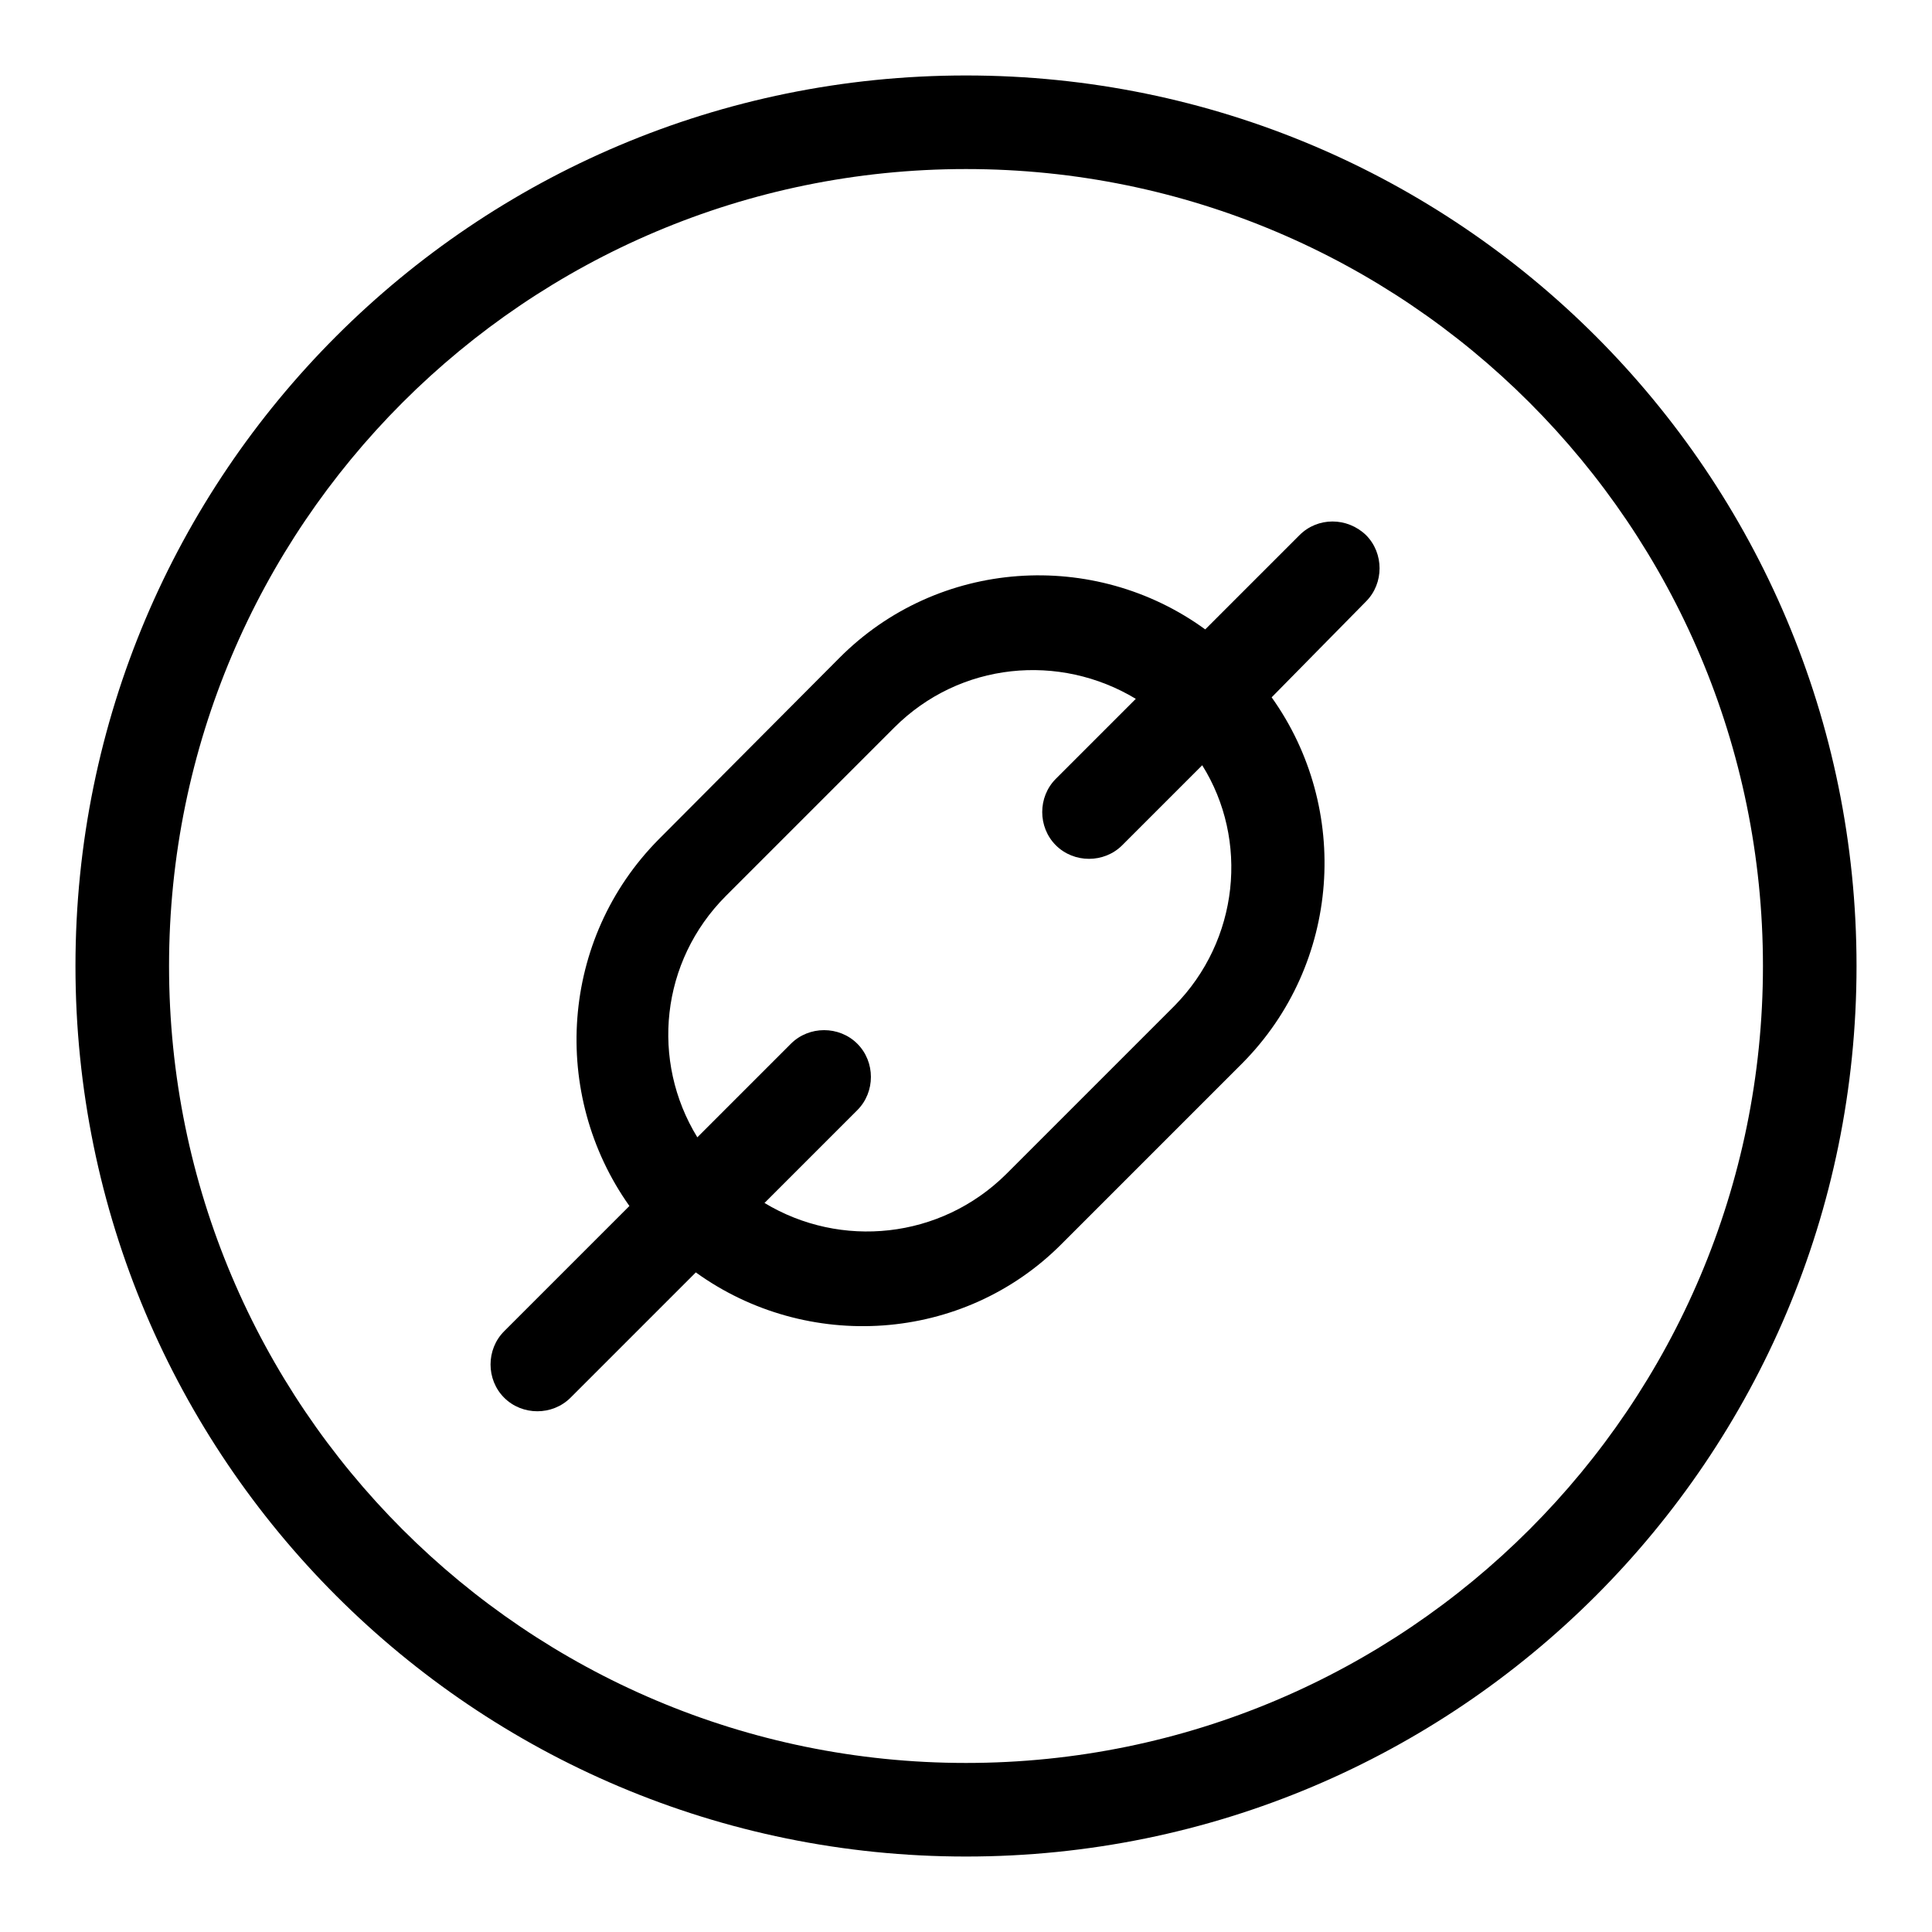<?xml version="1.0" encoding="utf-8"?>
<!-- Svg Vector Icons : http://www.onlinewebfonts.com/icon -->
<!DOCTYPE svg PUBLIC "-//W3C//DTD SVG 1.1//EN" "http://www.w3.org/Graphics/SVG/1.1/DTD/svg11.dtd">
<svg version="1.1" xmlns="http://www.w3.org/2000/svg" xmlns:xlink="http://www.w3.org/1999/xlink" x="0px" y="0px" viewBox="0 0 256 256" enable-background="new 0 0 256 256" xml:space="preserve">
<g><g><path fill="#000000" d="M172.2,70.9l-12.5,12.5c-14.7-10.7-35.4-9.4-48.5,3.8l-23.9,24c-13.1,13.2-14.4,33.8-3.9,48.6l-16.6,16.6c-2.4,2.4-2.4,6.4,0,8.8s6.4,2.4,8.8,0l16.6-16.6c14.7,10.6,35.4,9.4,48.5-3.8l23.9-23.9c13.1-13.2,14.4-33.8,3.9-48.5L181,79.7c2.4-2.4,2.4-6.4,0-8.8C178.5,68.5,174.6,68.5,172.2,70.9z M155.6,133.3l-22.3,22.3c-8.7,8.6-21.9,9.9-32,3.8l12.3-12.3c2.4-2.4,2.4-6.4,0-8.8c-2.4-2.4-6.4-2.4-8.8,0l-12.4,12.4c-6.2-10.1-4.9-23.3,3.8-32l22.3-22.3c8.7-8.7,21.9-9.9,32-3.8l-10.6,10.6c-2.4,2.4-2.4,6.4,0,8.8c2.4,2.4,6.4,2.4,8.8,0l10.6-10.6C165.5,111.3,164.2,124.6,155.6,133.3z"/><path fill="#000000" d="M128,10C62.8,10,10,62.8,10,128c0,65.2,52.8,118,118,118c65.2,0,118-52.8,118-118C246,62.8,193.2,10,128,10z M128,233.6c-58.3,0-105.6-47.3-105.6-105.6C22.4,69.7,69.7,22.4,128,22.4c58.3,0,105.6,47.3,105.6,105.6C233.6,186.3,186.3,233.6,128,233.6z"/></g></g>
</svg>